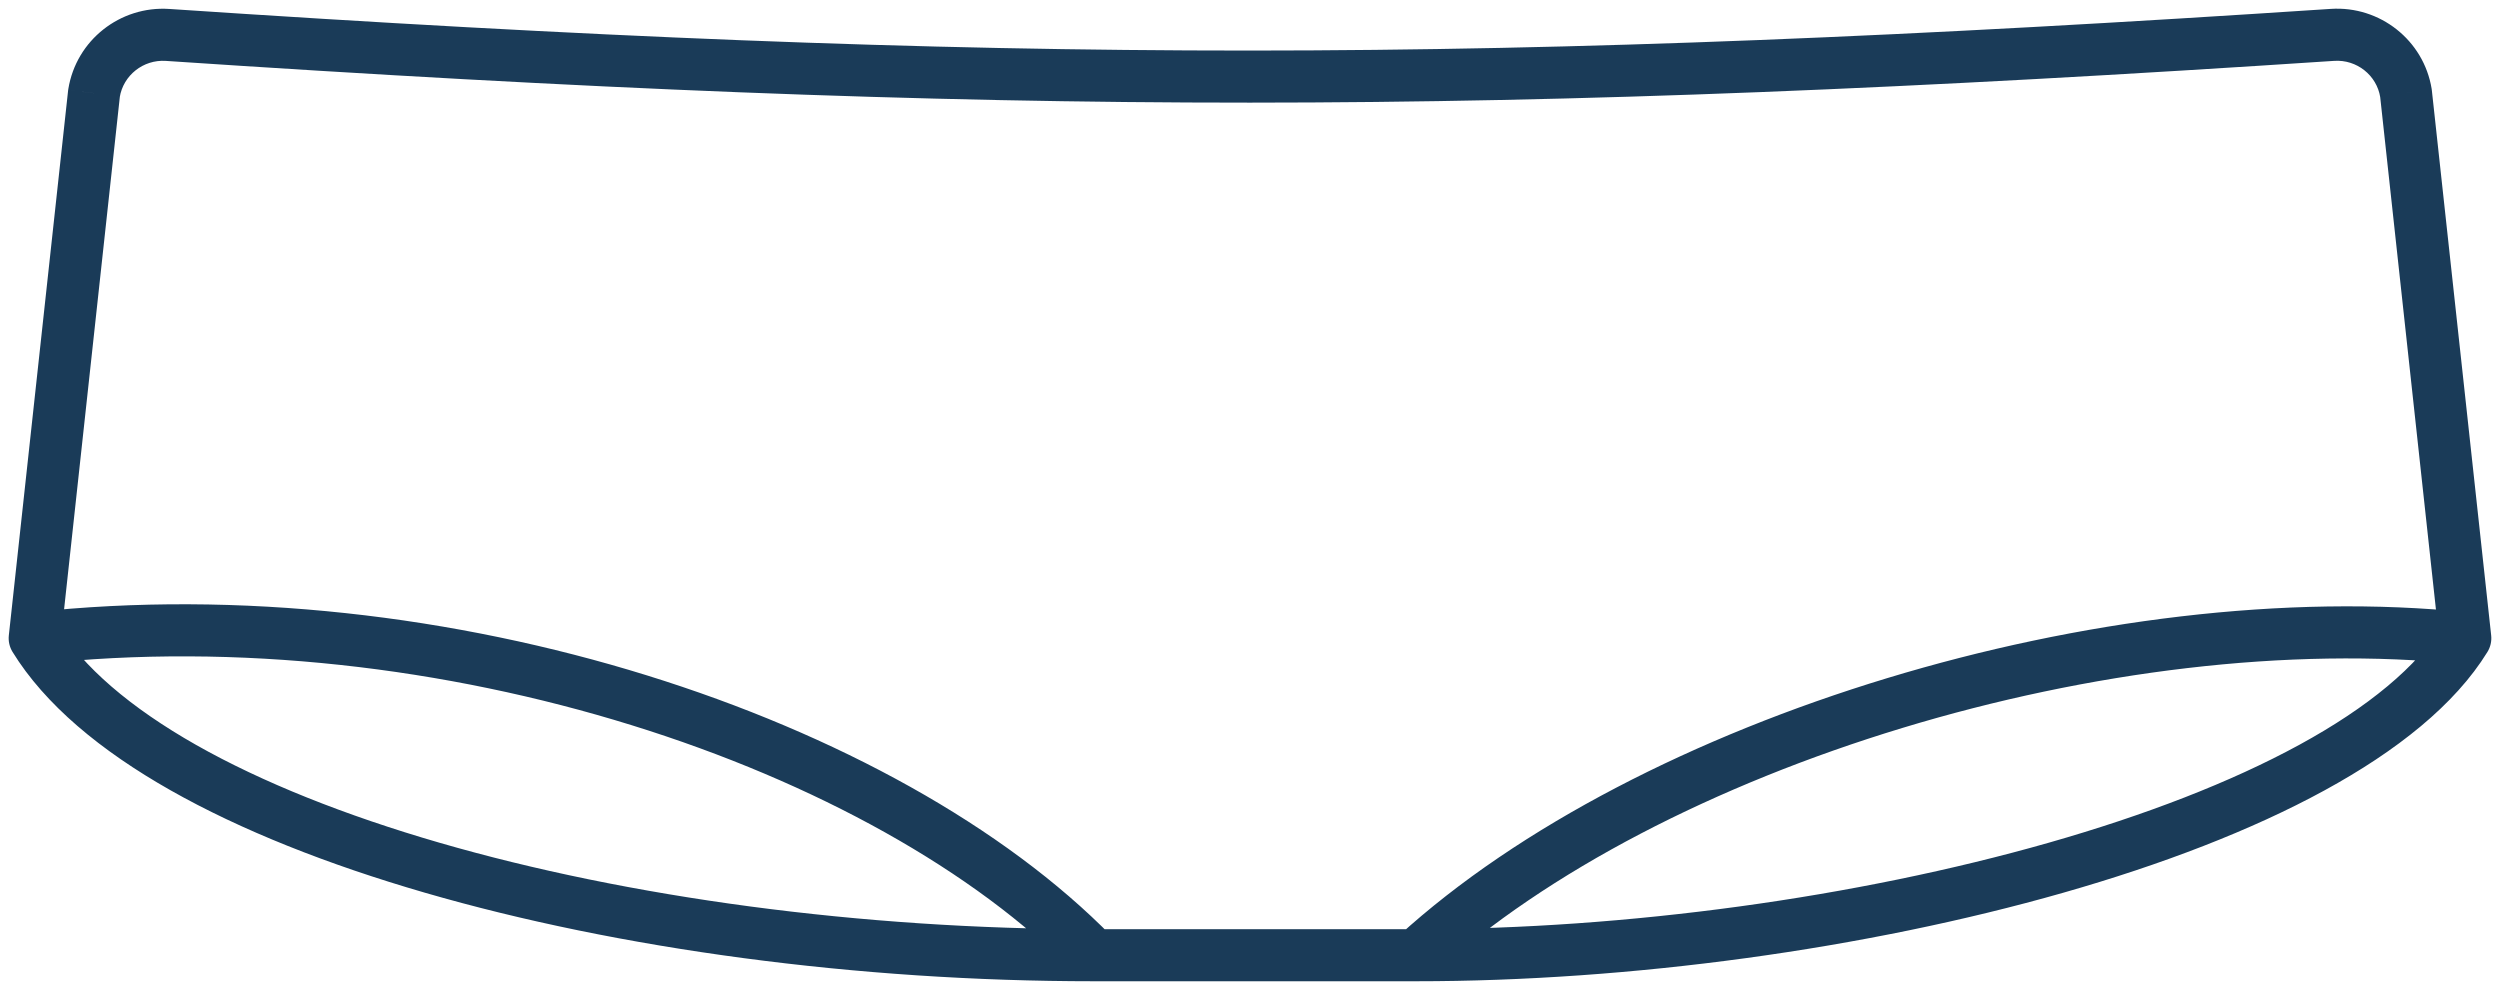 <svg width="72" height="29" viewBox="0 0 72 29" fill="none" xmlns="http://www.w3.org/2000/svg">
<path d="M1 18.382L0.254 18.301C0.236 18.466 0.274 18.633 0.361 18.775L1 18.382ZM2.708 2.682L1.968 2.562C1.966 2.575 1.964 2.588 1.962 2.601L2.708 2.682ZM71 18.382L71.639 18.775C71.726 18.633 71.764 18.466 71.746 18.301L71 18.382ZM69.292 2.681L70.037 2.6C70.036 2.587 70.034 2.574 70.032 2.561L69.292 2.681ZM4.826 1.006L4.876 0.258L4.826 1.006ZM67.176 1.004L67.126 0.256V0.256L67.176 1.004ZM1.746 18.463L3.454 2.764L1.962 2.601L0.254 18.301L1.746 18.463ZM68.546 2.762L70.254 18.463L71.746 18.301L70.037 2.6L68.546 2.762ZM4.776 1.754C28.848 3.366 43.145 3.348 67.225 1.753L67.126 0.256C43.111 1.847 28.881 1.865 4.876 0.258L4.776 1.754ZM70.032 2.561C69.804 1.156 68.539 0.163 67.126 0.256L67.225 1.753C67.874 1.71 68.449 2.167 68.551 2.801L70.032 2.561ZM3.448 2.803C3.551 2.168 4.127 1.711 4.776 1.754L4.876 0.258C3.462 0.163 2.196 1.157 1.968 2.562L3.448 2.803ZM32.036 26.985C28.923 23.806 24.11 21.15 18.625 19.449C13.13 17.745 6.902 16.981 0.918 17.636L1.082 19.127C6.838 18.497 12.859 19.232 18.18 20.882C23.51 22.534 28.077 25.086 30.964 28.035L32.036 26.985ZM71.078 17.636C65.833 17.091 59.856 17.859 54.349 19.531C48.846 21.201 43.744 23.794 40.278 26.956L41.289 28.064C44.54 25.098 49.42 22.594 54.785 20.966C60.144 19.339 65.917 18.608 70.922 19.128L71.078 17.636ZM31.5 28.26H40.783V26.76H31.5V28.26ZM0.361 18.775C1.293 20.289 2.895 21.618 4.913 22.761C6.94 23.909 9.44 24.899 12.237 25.71C17.831 27.333 24.689 28.26 31.5 28.26V26.76C24.811 26.76 18.096 25.848 12.655 24.27C9.933 23.481 7.549 22.53 5.652 21.456C3.746 20.376 2.385 19.201 1.639 17.989L0.361 18.775ZM70.361 17.989C69.621 19.191 68.208 20.366 66.222 21.45C64.249 22.527 61.778 23.479 59.009 24.269C53.471 25.85 46.825 26.76 40.783 26.76V28.26C46.958 28.26 53.743 27.332 59.421 25.711C62.26 24.901 64.842 23.912 66.941 22.766C69.026 21.628 70.701 20.299 71.639 18.775L70.361 17.989Z" fill="#1A3B58"/>
</svg>
